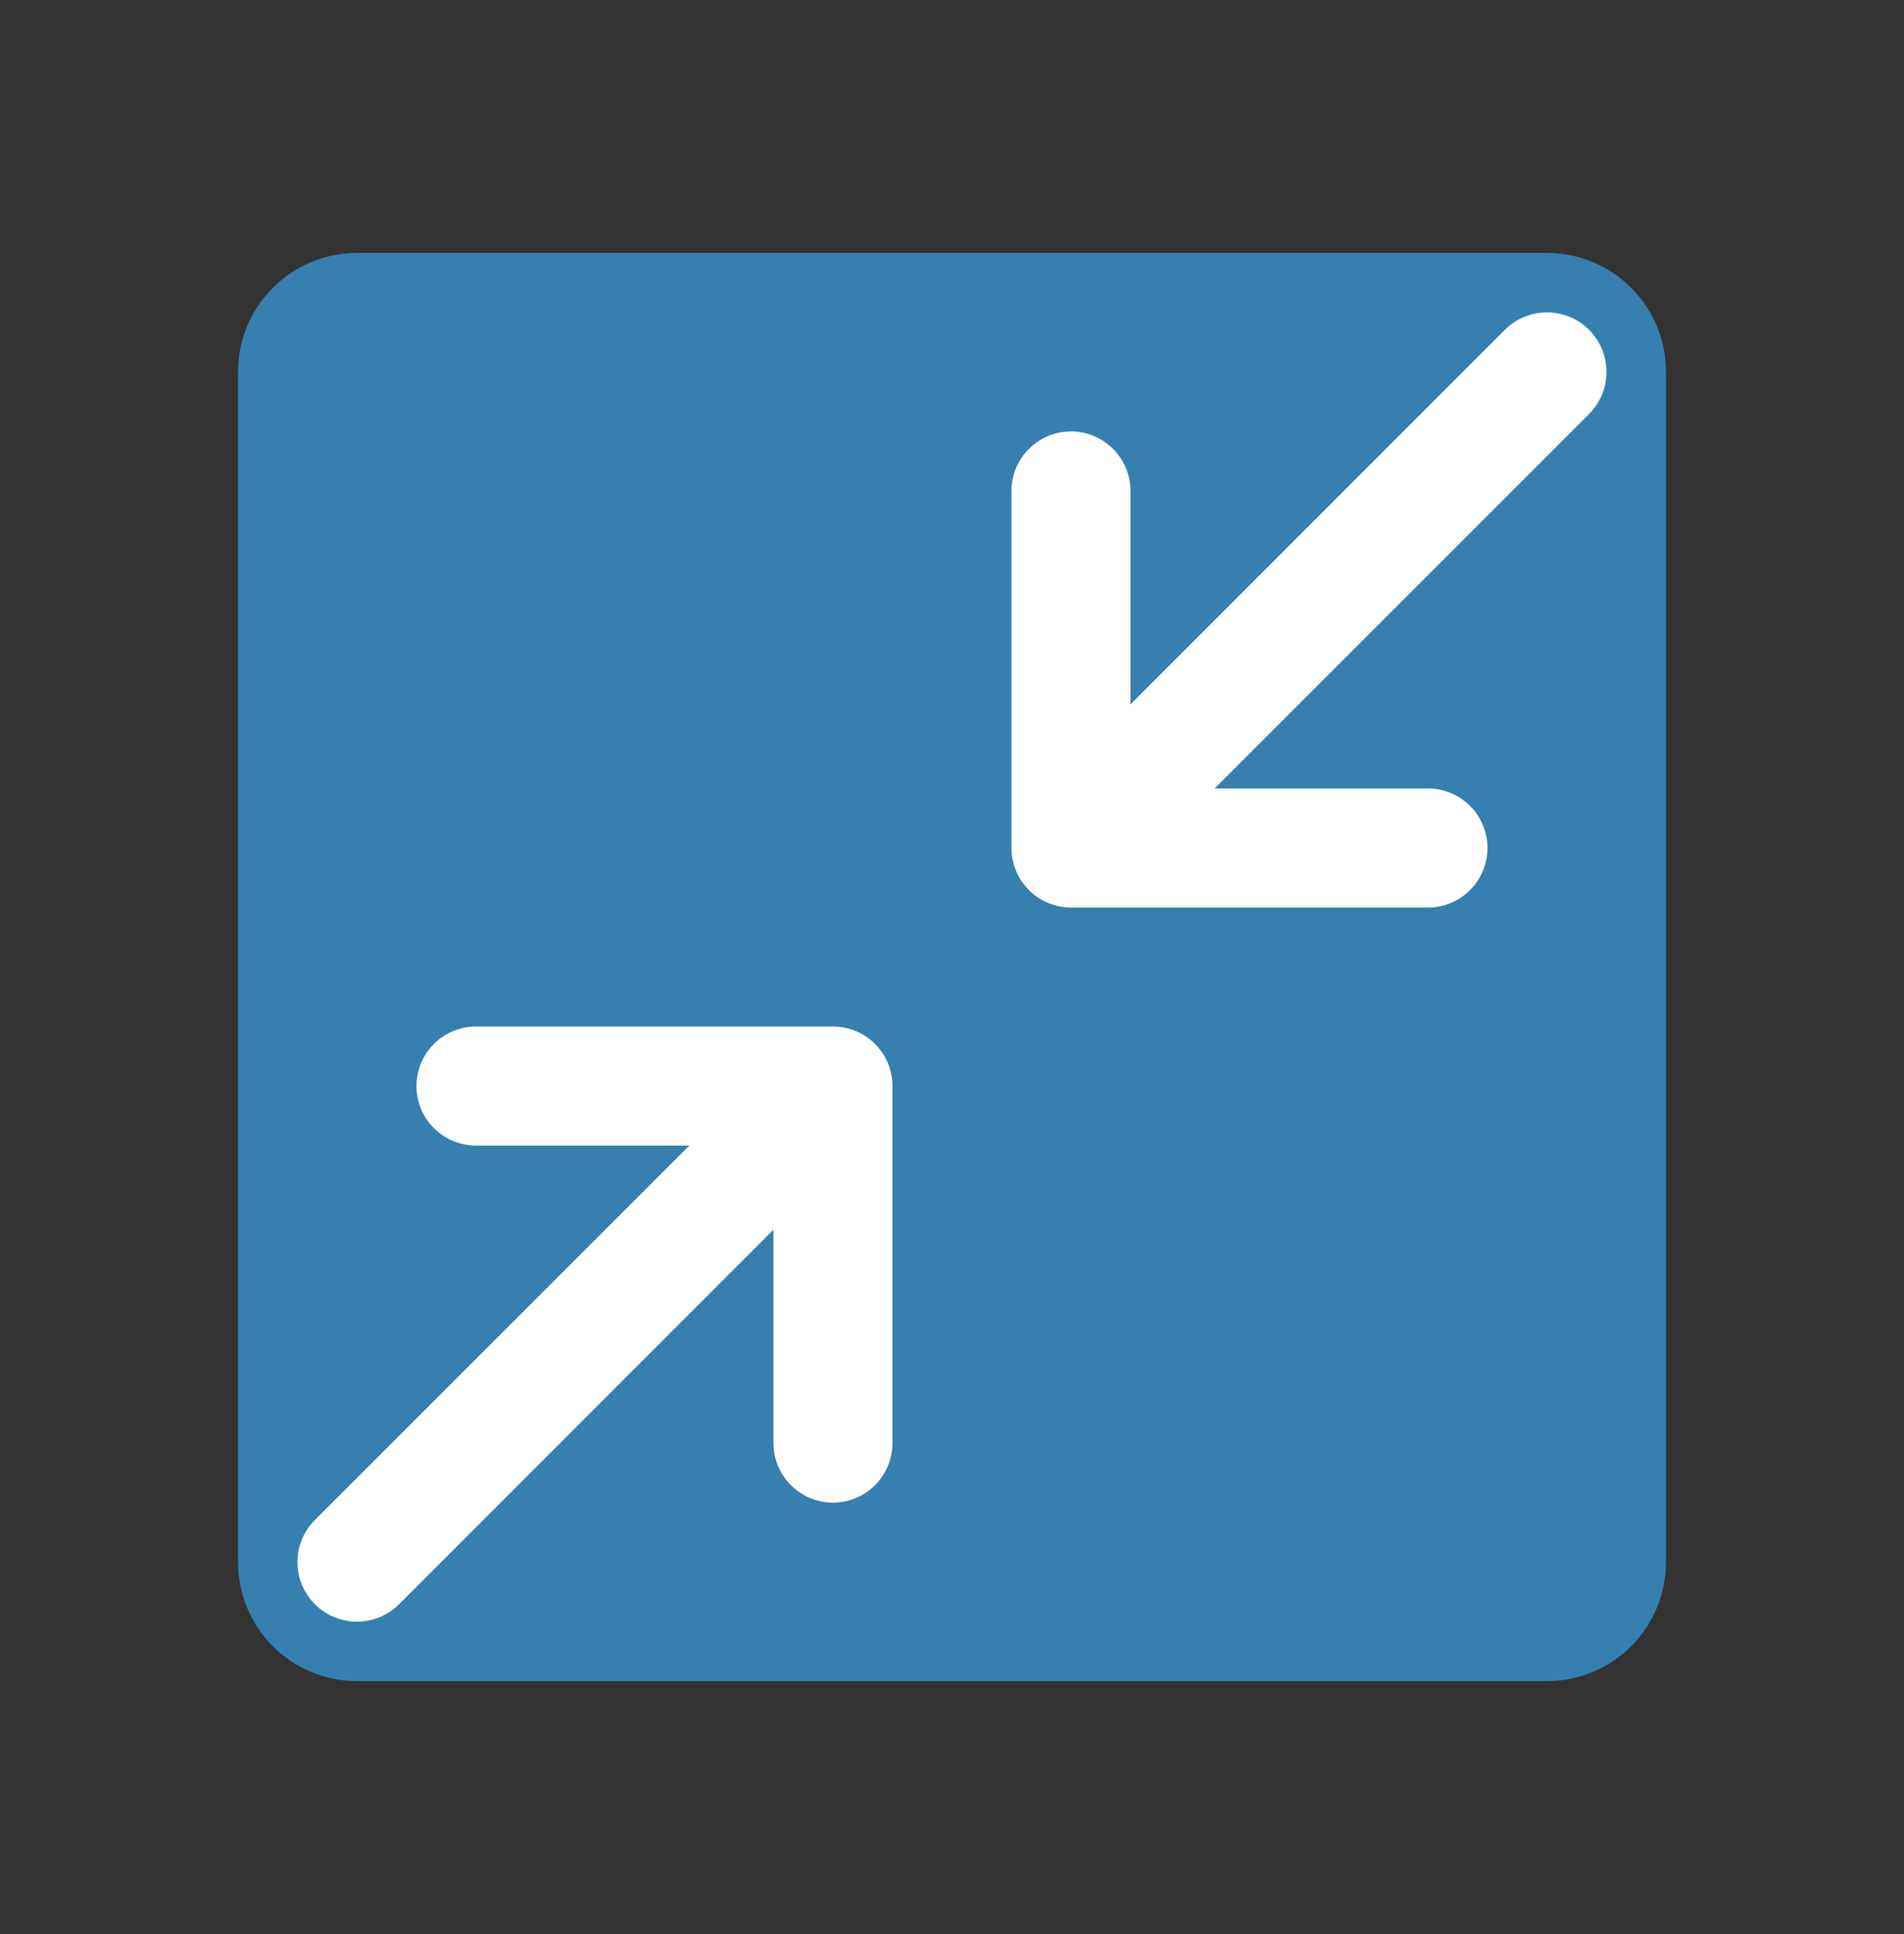 <svg width="64" height="65" viewBox="0 0 64 65" fill="none" xmlns="http://www.w3.org/2000/svg">
<rect x="0" y="0" width="64" height="65" fill="#333333" stroke="none"/>
<path d="M56 12.5V52.5C56 53.561 55.579 54.578 54.828 55.328C54.078 56.079 53.061 56.5 52 56.5H12C10.939 56.5 9.922 56.079 9.172 55.328C8.421 54.578 8 53.561 8 52.5V12.5C8 11.439 8.421 10.422 9.172 9.672C9.922 8.921 10.939 8.5 12 8.5H52C53.061 8.5 54.078 8.921 54.828 9.672C55.579 10.422 56 11.439 56 12.5Z" fill="#3580AF"/>
<path d="M53.414 13.915L40.827 26.5H47.999C48.53 26.5 49.038 26.711 49.413 27.086C49.788 27.461 49.999 27.97 49.999 28.5C49.999 29.03 49.788 29.539 49.413 29.914C49.038 30.289 48.53 30.5 47.999 30.5H35.999C35.469 30.5 34.96 30.289 34.585 29.914C34.21 29.539 33.999 29.03 33.999 28.5V16.5C33.999 15.97 34.21 15.461 34.585 15.086C34.96 14.711 35.469 14.5 35.999 14.5C36.53 14.5 37.038 14.711 37.413 15.086C37.788 15.461 37.999 15.97 37.999 16.5V23.672L50.584 11.085C50.959 10.71 51.468 10.499 51.999 10.499C52.53 10.499 53.039 10.71 53.414 11.085C53.789 11.46 54 11.969 54 12.5C54 13.031 53.789 13.54 53.414 13.915ZM27.999 34.5H15.999C15.469 34.5 14.96 34.711 14.585 35.086C14.21 35.461 13.999 35.97 13.999 36.5C13.999 37.03 14.21 37.539 14.585 37.914C14.96 38.289 15.469 38.5 15.999 38.5H23.172L10.584 51.085C10.209 51.46 9.998 51.969 9.998 52.5C9.998 53.031 10.209 53.54 10.584 53.915C10.959 54.29 11.468 54.501 11.999 54.501C12.53 54.501 13.039 54.29 13.414 53.915L25.999 41.328V48.5C25.999 49.03 26.21 49.539 26.585 49.914C26.96 50.289 27.469 50.5 27.999 50.5C28.53 50.5 29.038 50.289 29.413 49.914C29.788 49.539 29.999 49.03 29.999 48.5V36.5C29.999 35.97 29.788 35.461 29.413 35.086C29.038 34.711 28.53 34.5 27.999 34.5Z" fill="white"/>
</svg>
